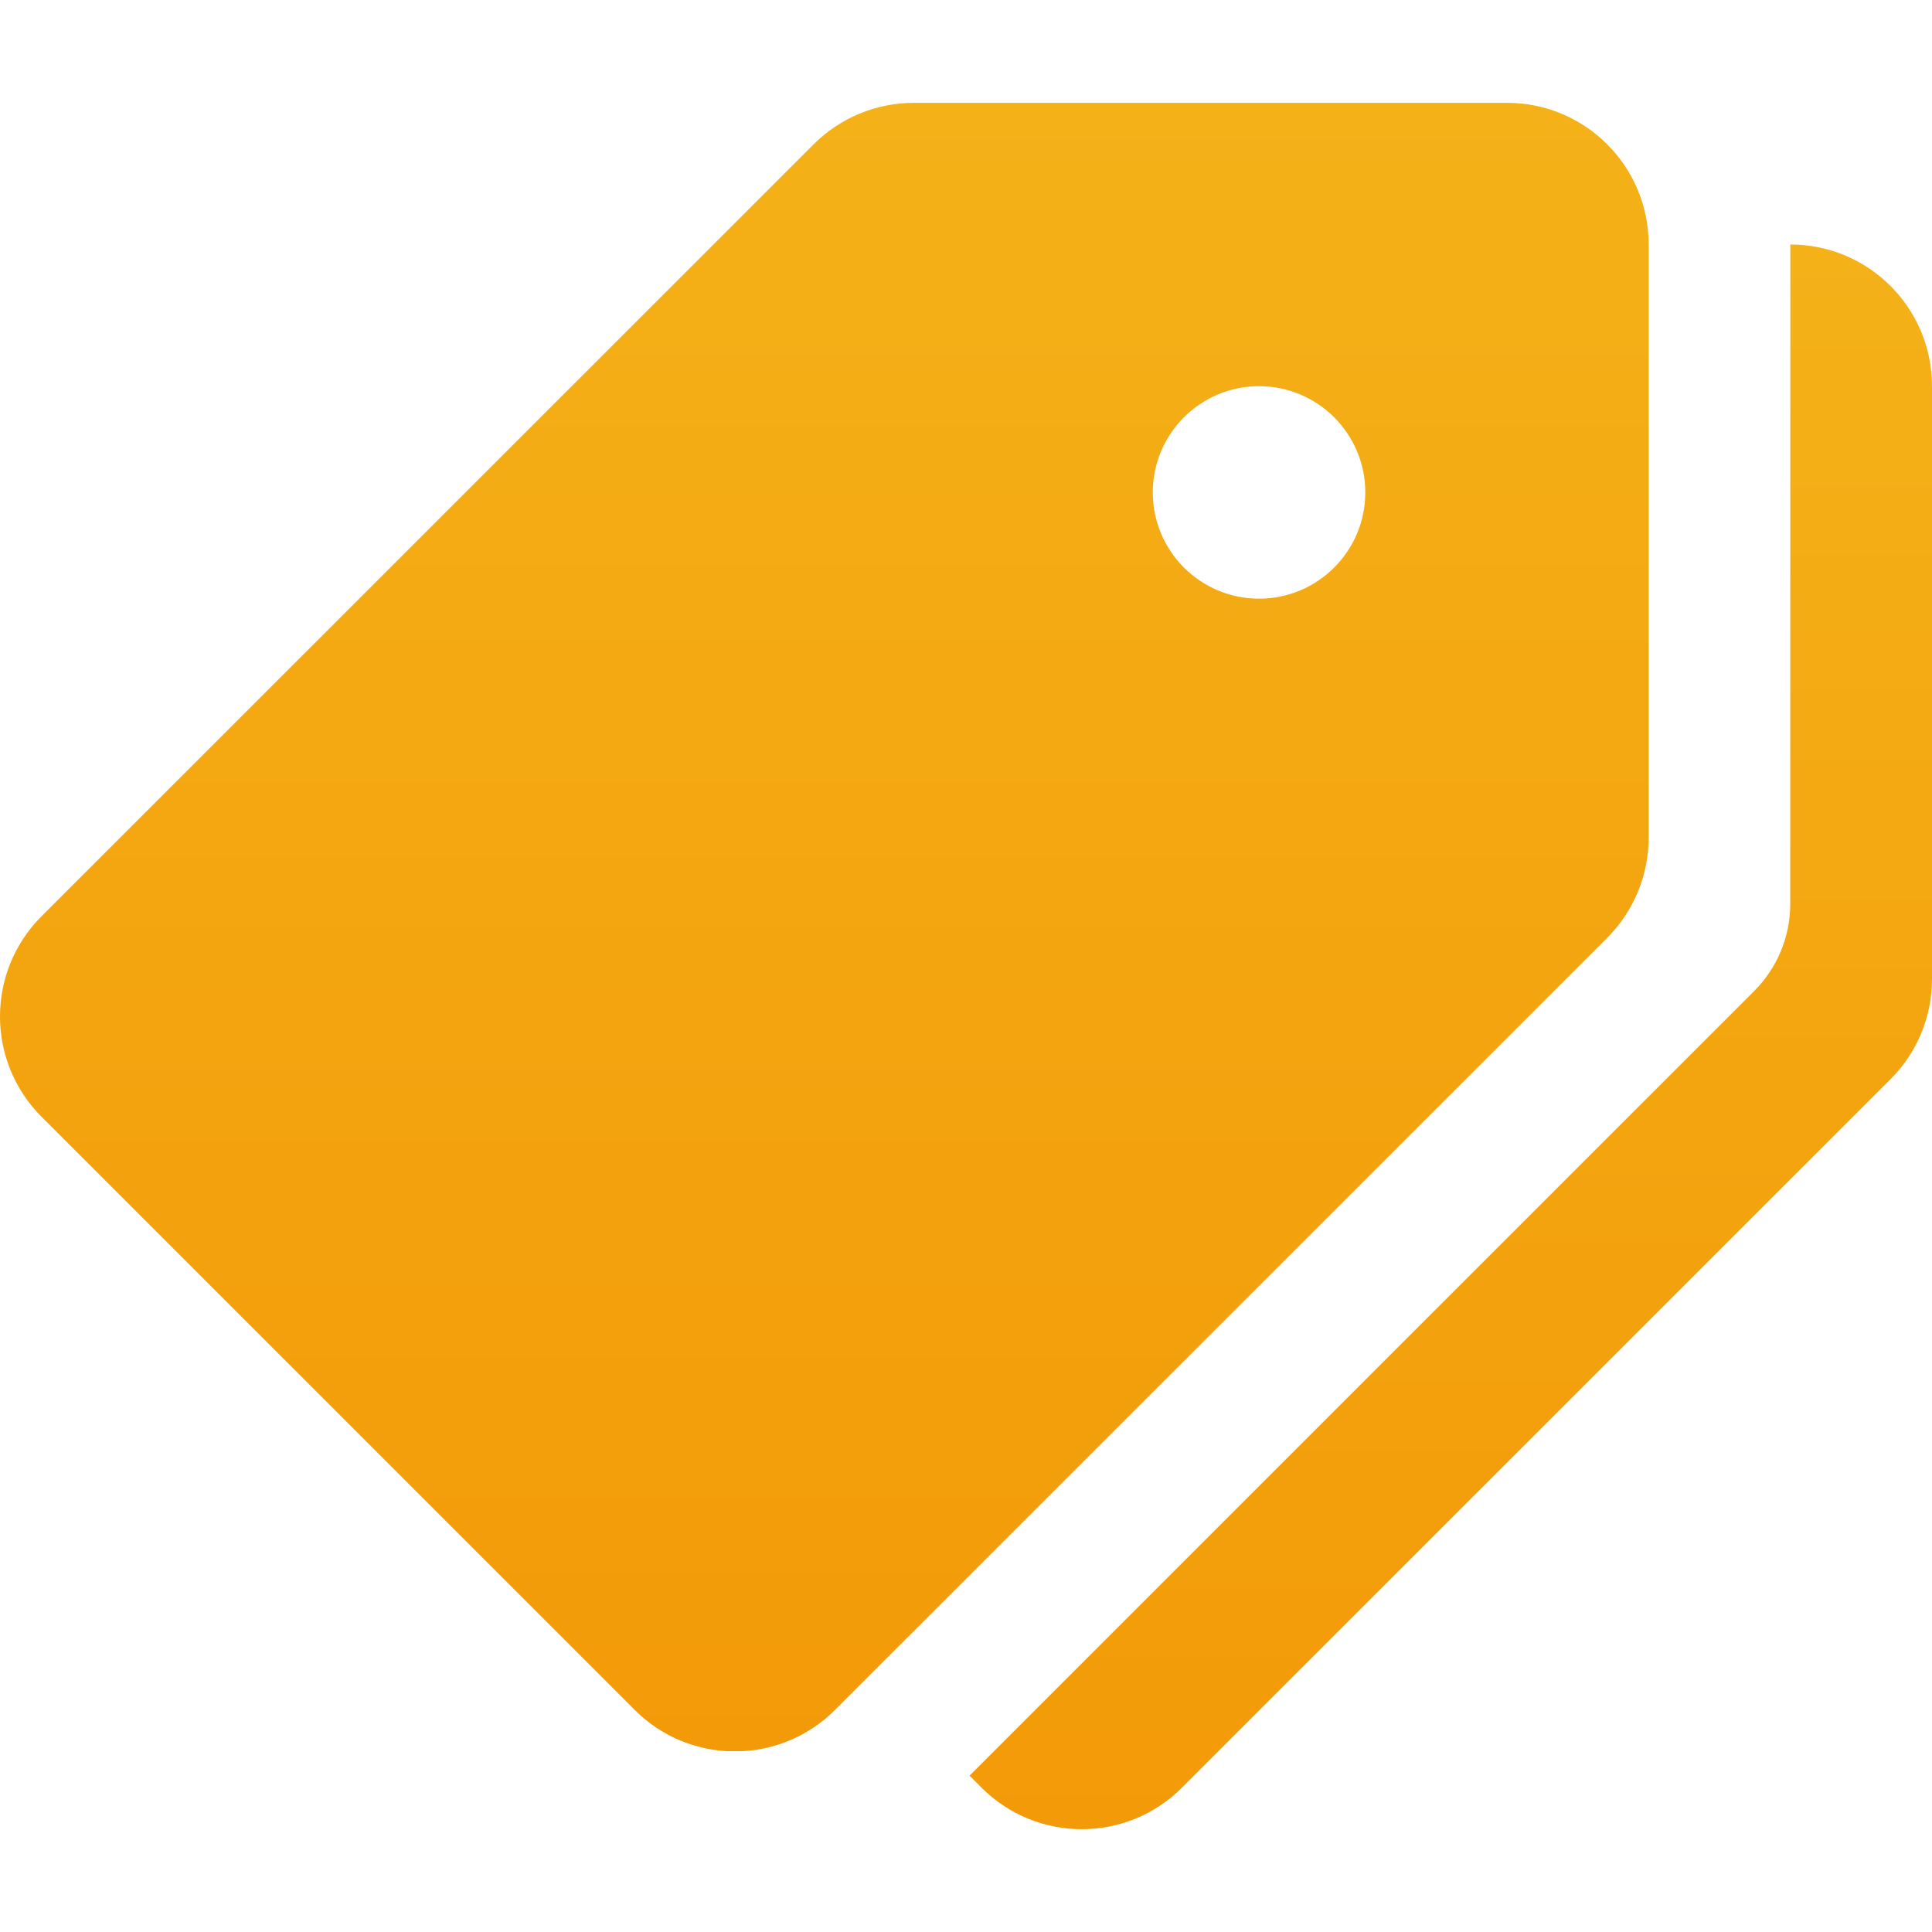 <svg xmlns="http://www.w3.org/2000/svg" width="130" height="130" viewBox="0 0 130 130" fill="none"><path d="M101.401 6.919H61.486C58.959 6.92 56.534 7.924 54.747 9.712L2.792 61.657C-0.931 65.38 -0.931 71.414 2.792 75.142L42.706 115.056C46.429 118.779 52.464 118.779 56.186 115.056L108.141 63.111C109.928 61.319 110.934 58.893 110.934 56.362V16.452C110.934 11.185 106.668 6.919 101.401 6.919ZM84.718 40.284C80.772 40.284 77.569 37.081 77.569 33.135C77.569 29.188 80.772 25.985 84.718 25.985C88.665 25.985 91.868 29.188 91.868 33.135C91.868 37.081 88.665 40.284 84.718 40.284Z" fill="url(#paint0_linear_685_480)"></path><path d="M120.467 16.452L120.462 60.823C120.463 61.913 120.248 62.991 119.831 63.997C119.414 65.003 118.802 65.917 118.031 66.686L65.238 119.48L66.048 120.29C69.771 124.013 75.805 124.013 79.528 120.29L127.202 72.625C128.089 71.741 128.792 70.691 129.272 69.534C129.753 68.377 130 67.138 130 65.885V25.985C130 20.718 125.734 16.452 120.467 16.452Z" fill="url(#paint1_linear_685_480)"></path><defs><linearGradient id="paint0_linear_685_480" x1="55.467" y1="6.919" x2="55.467" y2="117.848" gradientUnits="userSpaceOnUse"><stop stop-color="#F4B118"></stop><stop offset="1" stop-color="#F39A08"></stop><stop offset="1" stop-opacity="0"></stop></linearGradient><linearGradient id="paint1_linear_685_480" x1="97.619" y1="16.452" x2="97.619" y2="123.082" gradientUnits="userSpaceOnUse"><stop stop-color="#F4B118"></stop><stop offset="1" stop-color="#F39A08"></stop><stop offset="1" stop-opacity="0"></stop></linearGradient></defs></svg>